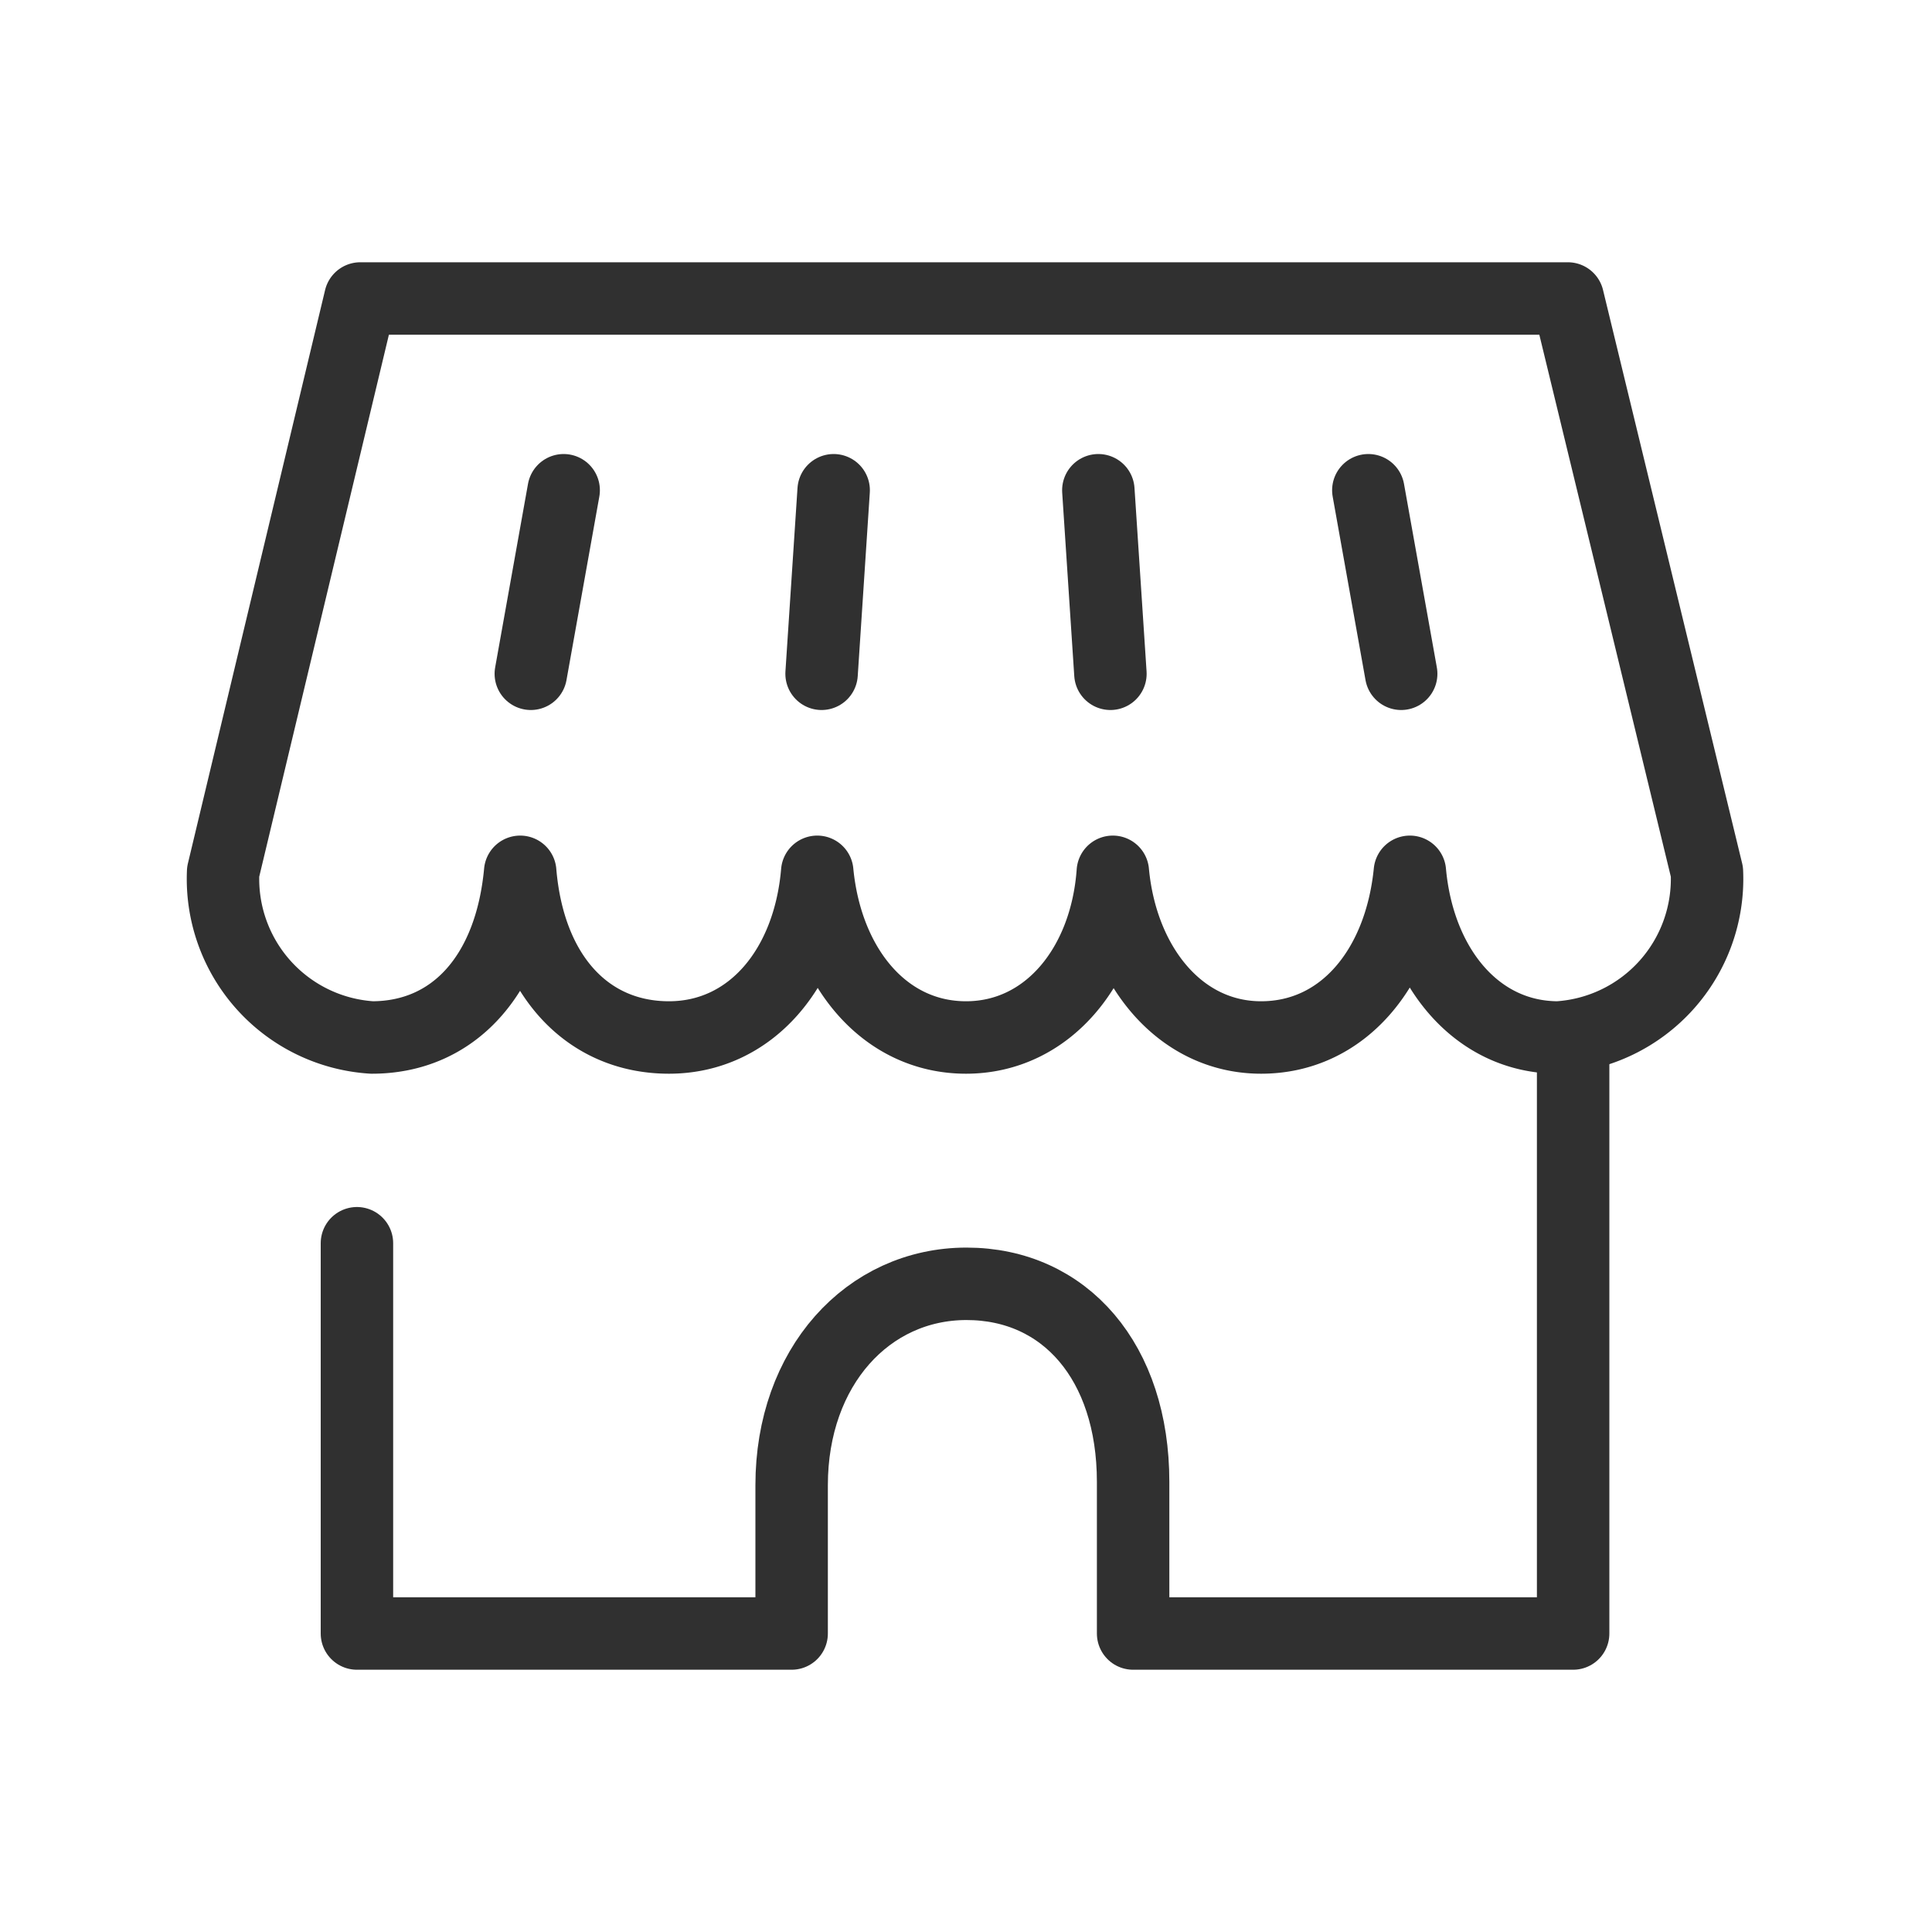 <svg xmlns="http://www.w3.org/2000/svg" viewBox="0 0 40 40"><defs><style>.cls-1,.cls-2{fill:none;}.cls-2{stroke:#303030;stroke-linecap:round;stroke-linejoin:round;stroke-width:1.5px;}</style></defs><g id="レイヤー_2" data-name="レイヤー 2"><g id="レイヤー_1-2" data-name="レイヤー 1"><rect class="cls-1" width="40" height="40"/><line class="cls-2" x1="22.74" y1="10.15" x2="22.99" y2="13.95"/><line class="cls-2" x1="28.33" y1="10.15" x2="29.01" y2="13.95"/><path class="cls-2" d="M20,21.48c-1.69,0-2.89-1.46-3.08-3.43-.17,2-1.38,3.43-3.07,3.43s-2.9-1.29-3.08-3.43c-.2,2.14-1.38,3.43-3.07,3.43a3.29,3.29,0,0,1-3.08-3.43L7.46,6.18h25l2.88,11.87a3.29,3.29,0,0,1-3.08,3.43c-1.69,0-2.89-1.46-3.07-3.43-.2,2-1.39,3.43-3.08,3.43s-2.89-1.5-3.07-3.43C22.9,20,21.69,21.48,20,21.48Z"/><line class="cls-2" x1="17.26" y1="10.15" x2="17.01" y2="13.95"/><line class="cls-2" x1="11.67" y1="10.15" x2="10.99" y2="13.95"/><path class="cls-2" d="M7.39,25.74v8.08h9V30.75c0-2.45,1.58-4.17,3.62-4.17s3.45,1.62,3.45,4.1v3.14h9.11V21.52"/></g></g></svg>